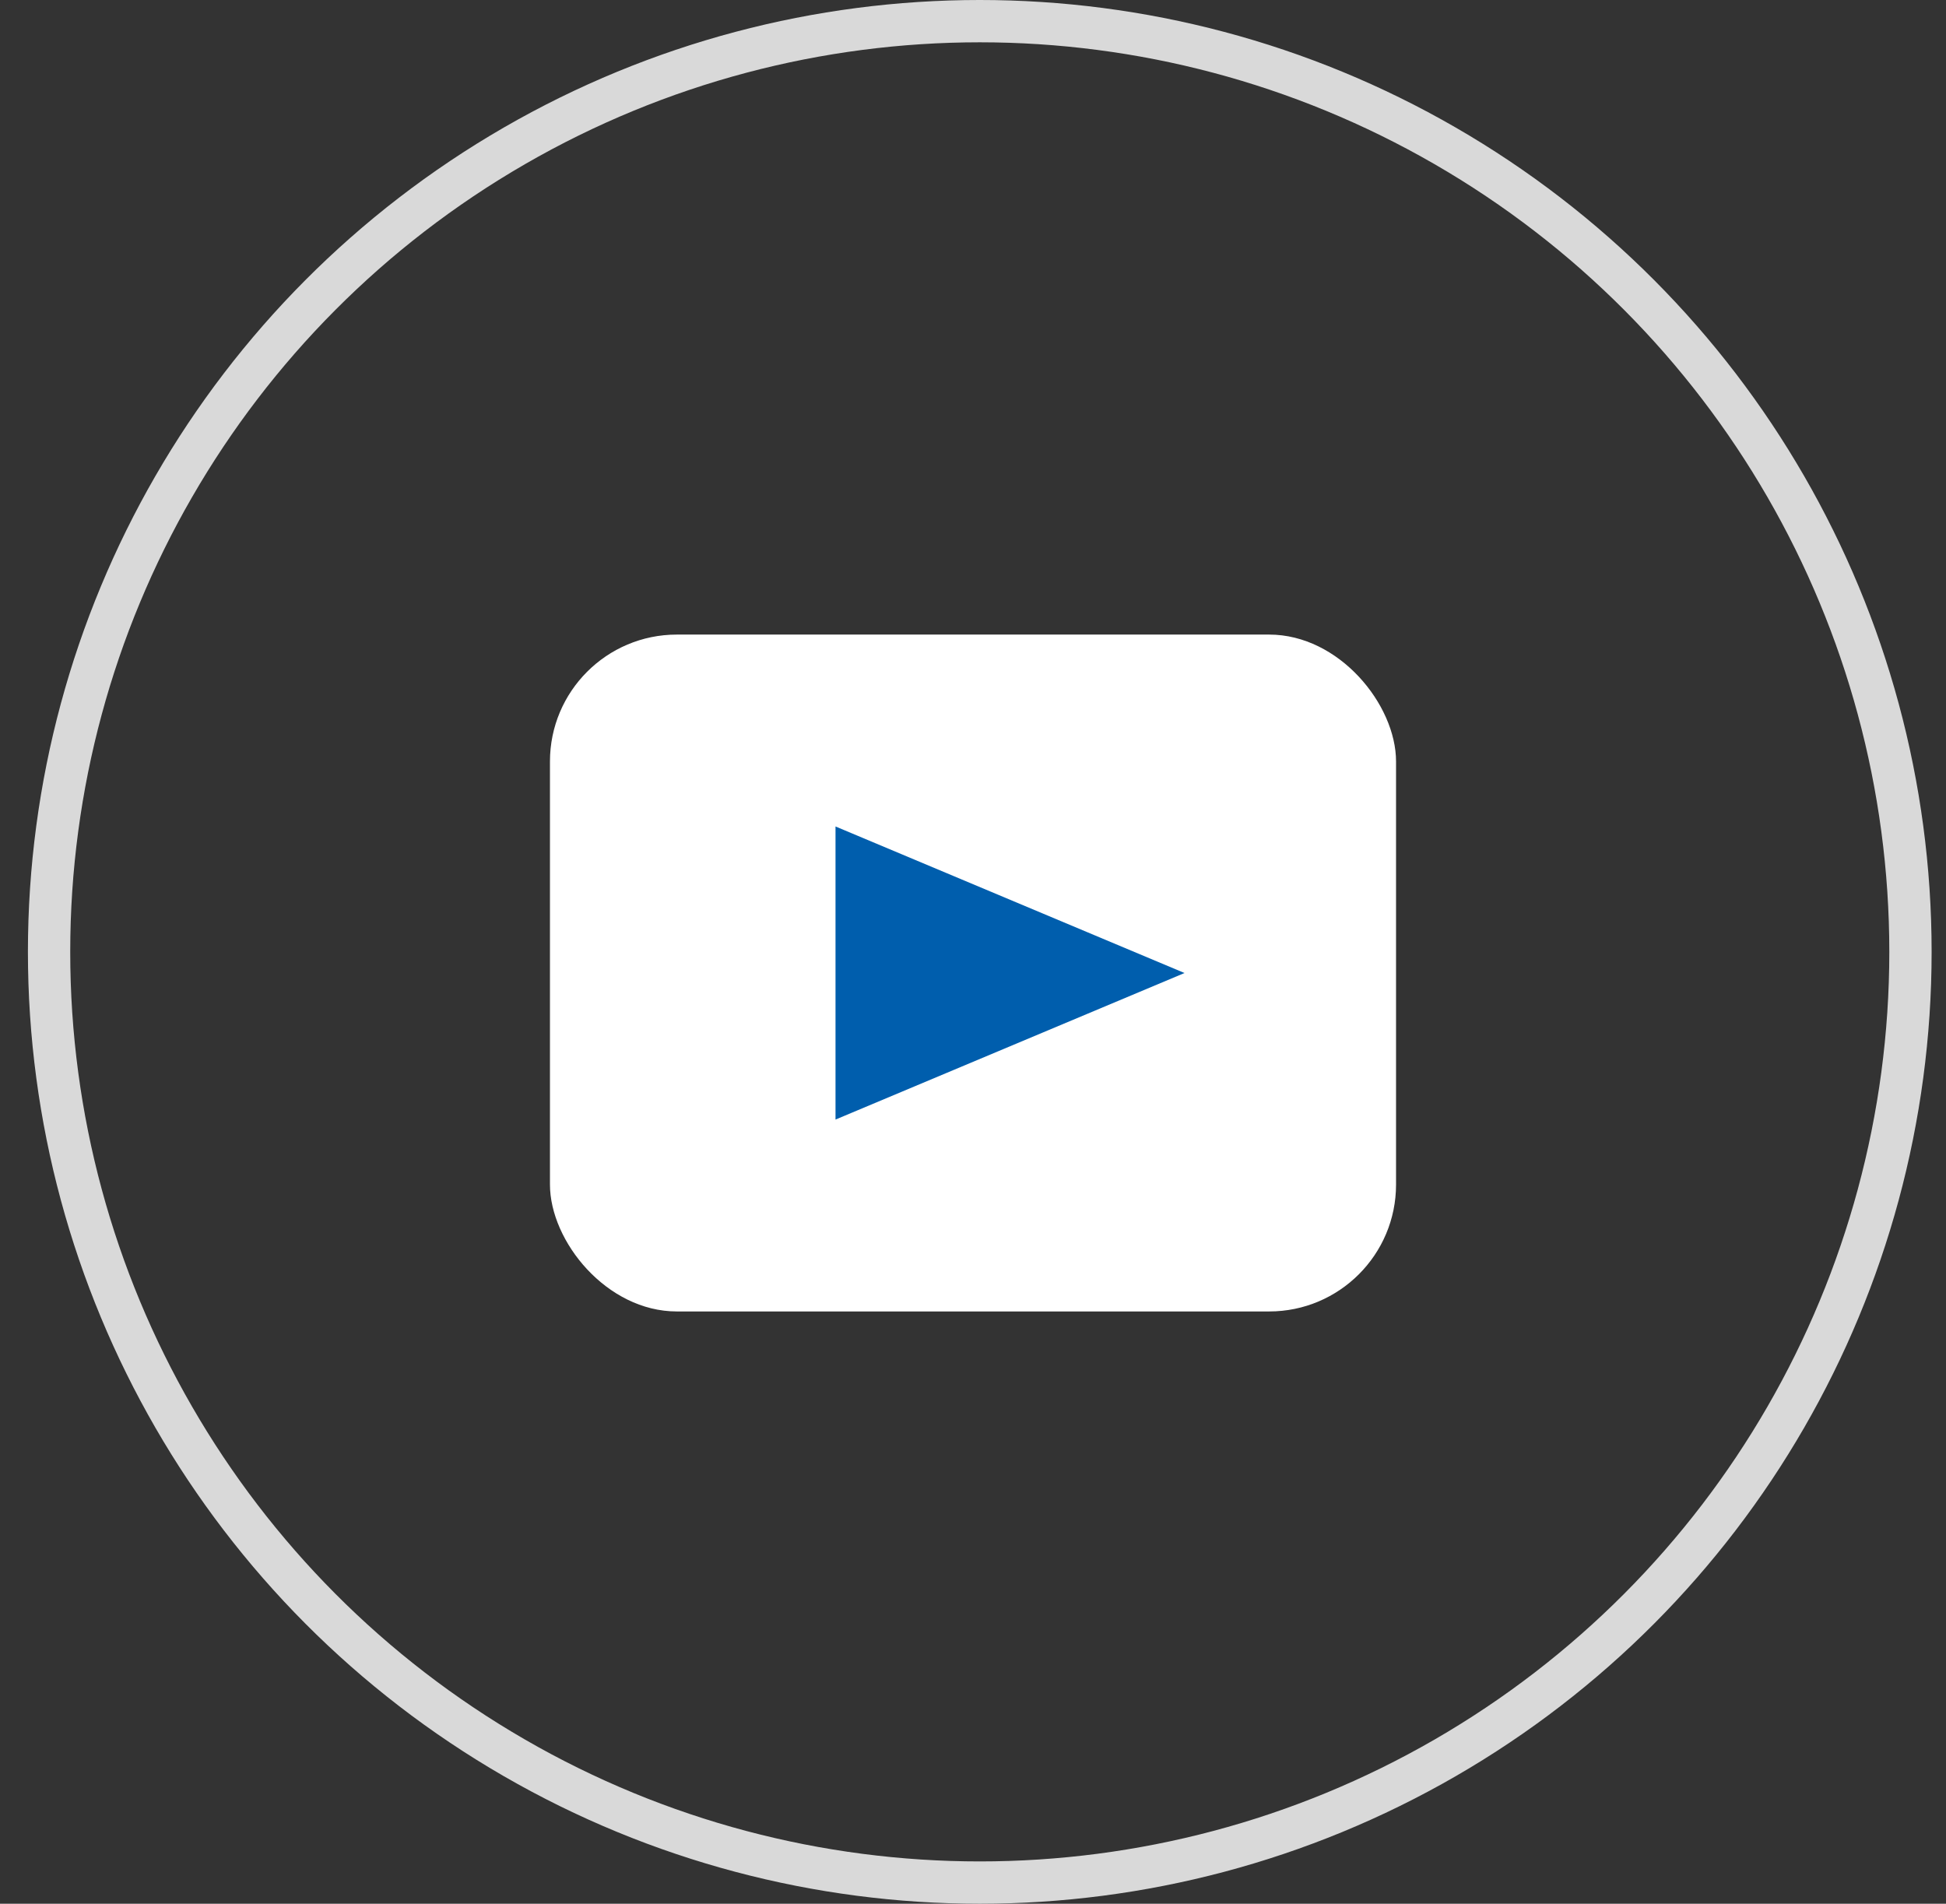 <svg width="46" height="45" viewBox="0 0 46 45" fill="none" xmlns="http://www.w3.org/2000/svg">
<rect x="0" y="0" width="46" height="45" fill="#333333" stroke="none"/>
<circle cx="23.16" cy="22.5" r="22" stroke="#D9D9D9"/>
<rect x="13" y="15" width="20" height="16" rx="3" fill="white"/>
<path d="M28 23L19.75 26.464L19.75 19.536L28 23Z" fill="#005EAD"/>
</svg>
